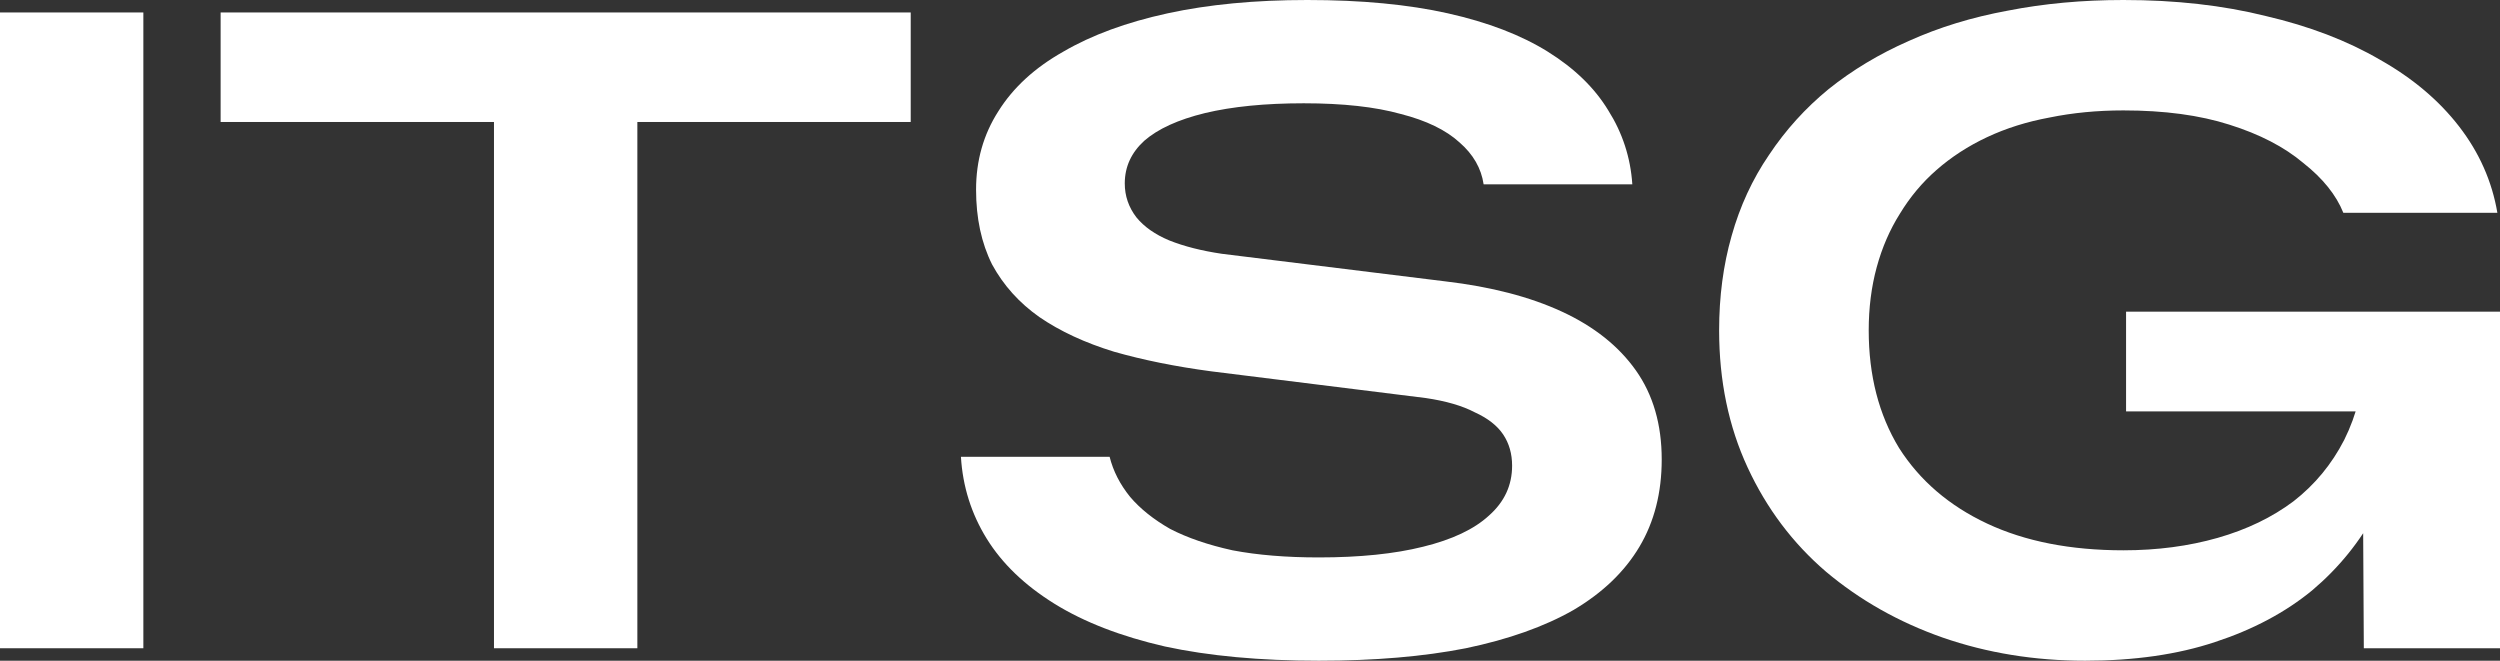 <?xml version="1.0" encoding="UTF-8"?> <svg xmlns="http://www.w3.org/2000/svg" width="140" height="37" viewBox="0 0 140 37" fill="none"><rect x="0" y="0" width="140" height="37" fill="#333333" stroke="none"/><path d="M116.766 37C113.94 37 111.281 36.568 108.787 35.703C106.327 34.839 104.15 33.609 102.255 32.014C100.393 30.418 98.931 28.473 97.867 26.179C96.803 23.885 96.271 21.326 96.271 18.5C96.271 16.605 96.504 14.843 96.969 13.214C97.435 11.552 98.133 10.04 99.064 8.677C99.994 7.28 101.108 6.05 102.405 4.987C103.734 3.923 105.23 3.025 106.892 2.294C108.588 1.529 110.433 0.964 112.427 0.598C114.455 0.199 116.616 0 118.91 0C121.835 0 124.495 0.299 126.888 0.898C129.315 1.463 131.443 2.277 133.271 3.341C135.1 4.372 136.579 5.618 137.709 7.081C138.839 8.544 139.554 10.156 139.853 11.918H131.227C130.828 10.921 130.08 9.99 128.983 9.125C127.919 8.228 126.539 7.513 124.844 6.981C123.182 6.449 121.204 6.183 118.91 6.183C117.447 6.183 116.068 6.316 114.771 6.582C113.508 6.815 112.344 7.181 111.281 7.679C110.217 8.178 109.269 8.793 108.438 9.524C107.64 10.222 106.959 11.037 106.394 11.968C105.829 12.865 105.396 13.863 105.097 14.96C104.798 16.057 104.648 17.237 104.648 18.5C104.648 21.026 105.214 23.221 106.344 25.082C107.507 26.911 109.153 28.323 111.281 29.321C113.408 30.318 115.951 30.817 118.91 30.817C120.805 30.817 122.567 30.584 124.196 30.119C125.825 29.653 127.237 28.972 128.434 28.074C129.631 27.143 130.578 25.996 131.277 24.633C131.975 23.237 132.374 21.642 132.473 19.846L134.817 23.038H119.06V17.453H140.003V36.302H132.374L132.324 27.476L133.072 28.623C132.174 30.318 130.977 31.797 129.481 33.061C127.985 34.291 126.174 35.255 124.046 35.953C121.952 36.651 119.525 37 116.766 37Z" fill="white"></path><path d="M73.858 37C70.567 37 67.691 36.734 65.231 36.202C62.771 35.637 60.71 34.839 59.048 33.809C57.386 32.778 56.122 31.565 55.258 30.169C54.394 28.772 53.912 27.243 53.812 25.581H62.139C62.339 26.379 62.721 27.127 63.286 27.825C63.851 28.49 64.599 29.088 65.53 29.62C66.494 30.119 67.658 30.517 69.021 30.817C70.417 31.083 72.029 31.216 73.858 31.216C76.151 31.216 78.096 31.016 79.692 30.617C81.321 30.218 82.551 29.637 83.382 28.872C84.246 28.107 84.678 27.177 84.678 26.079C84.678 25.415 84.512 24.833 84.18 24.334C83.847 23.836 83.315 23.42 82.584 23.088C81.886 22.722 80.972 22.456 79.841 22.29L67.824 20.794C65.829 20.528 64.018 20.162 62.389 19.697C60.76 19.198 59.364 18.55 58.2 17.752C57.07 16.954 56.189 15.973 55.557 14.81C54.959 13.613 54.66 12.217 54.66 10.621C54.66 8.992 55.075 7.53 55.906 6.233C56.737 4.903 57.951 3.79 59.546 2.892C61.142 1.961 63.087 1.247 65.38 0.748C67.674 0.249 70.284 0 73.209 0C76.235 0 78.861 0.249 81.088 0.748C83.315 1.247 85.177 1.961 86.673 2.892C88.169 3.823 89.299 4.92 90.064 6.183C90.862 7.447 91.311 8.826 91.41 10.322H83.083C82.95 9.425 82.501 8.643 81.736 7.978C80.972 7.28 79.875 6.748 78.445 6.383C77.016 5.984 75.204 5.784 73.01 5.784C70.849 5.784 69.004 5.967 67.475 6.333C65.979 6.699 64.849 7.214 64.084 7.879C63.353 8.544 62.987 9.341 62.987 10.272C62.987 10.97 63.203 11.602 63.635 12.167C64.067 12.699 64.682 13.131 65.48 13.464C66.311 13.796 67.292 14.045 68.422 14.212L80.939 15.757C83.498 16.057 85.676 16.622 87.471 17.453C89.266 18.284 90.646 19.381 91.61 20.744C92.574 22.107 93.056 23.769 93.056 25.73C93.056 27.592 92.64 29.221 91.809 30.617C90.978 32.014 89.748 33.194 88.119 34.158C86.49 35.089 84.479 35.803 82.085 36.302C79.725 36.767 76.983 37 73.858 37Z" fill="white"></path><path d="M27.663 36.302V6.831H12.355V0.698H51V6.831H35.692V36.302H27.663Z" fill="white"></path><path d="M0 36.302V0.698H8.028V36.302H0Z" fill="white"></path></svg> 